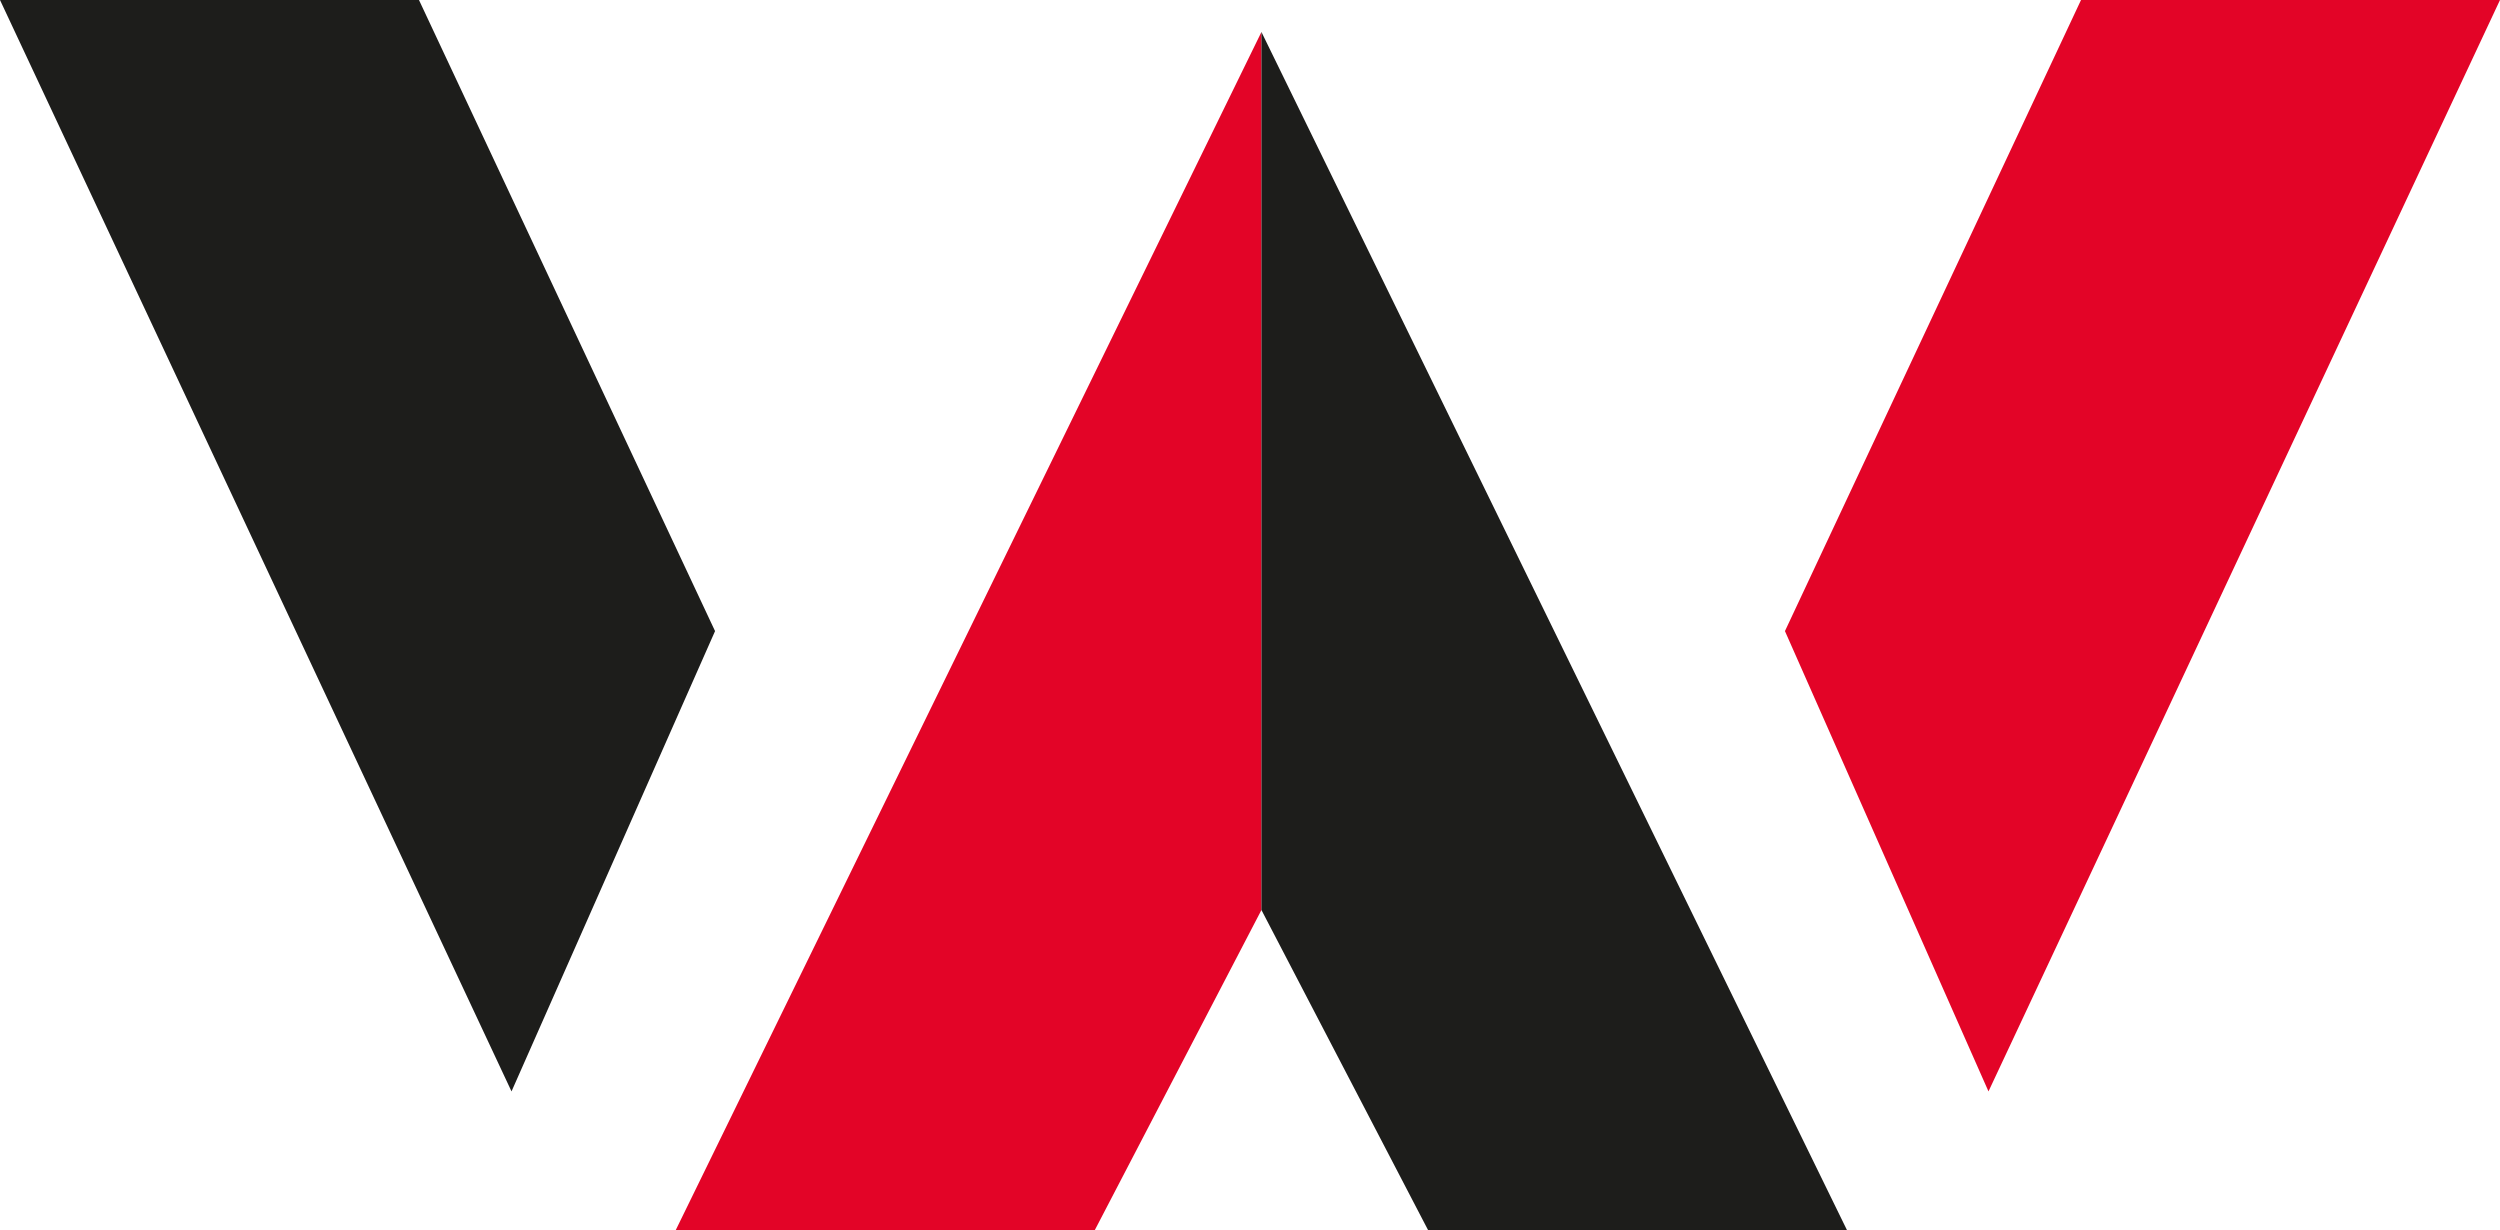 <svg xmlns="http://www.w3.org/2000/svg" viewBox="0 0 293.93 144.64"><defs><style>.cls-1{fill:#e30427;}.cls-2{fill:#1d1d1b;}</style></defs><title>Asset 14</title><g id="Layer_2" data-name="Layer 2"><g id="Layer_1-2" data-name="Layer 1"><polygon class="cls-1" points="79.44 144.64 128.71 144.64 148.31 106.99 148.31 3.76 79.44 144.64"></polygon><polygon class="cls-2" points="148.31 106.99 167.91 144.64 217.16 144.64 148.31 3.76 148.31 106.99"></polygon><polygon class="cls-1" points="244.67 0 209.86 74.2 233.79 128.32 249.33 95.18 293.93 0 244.67 0"></polygon><polygon class="cls-2" points="0 0 60.14 128.32 84.07 74.2 49.26 0 0 0"></polygon></g></g></svg>